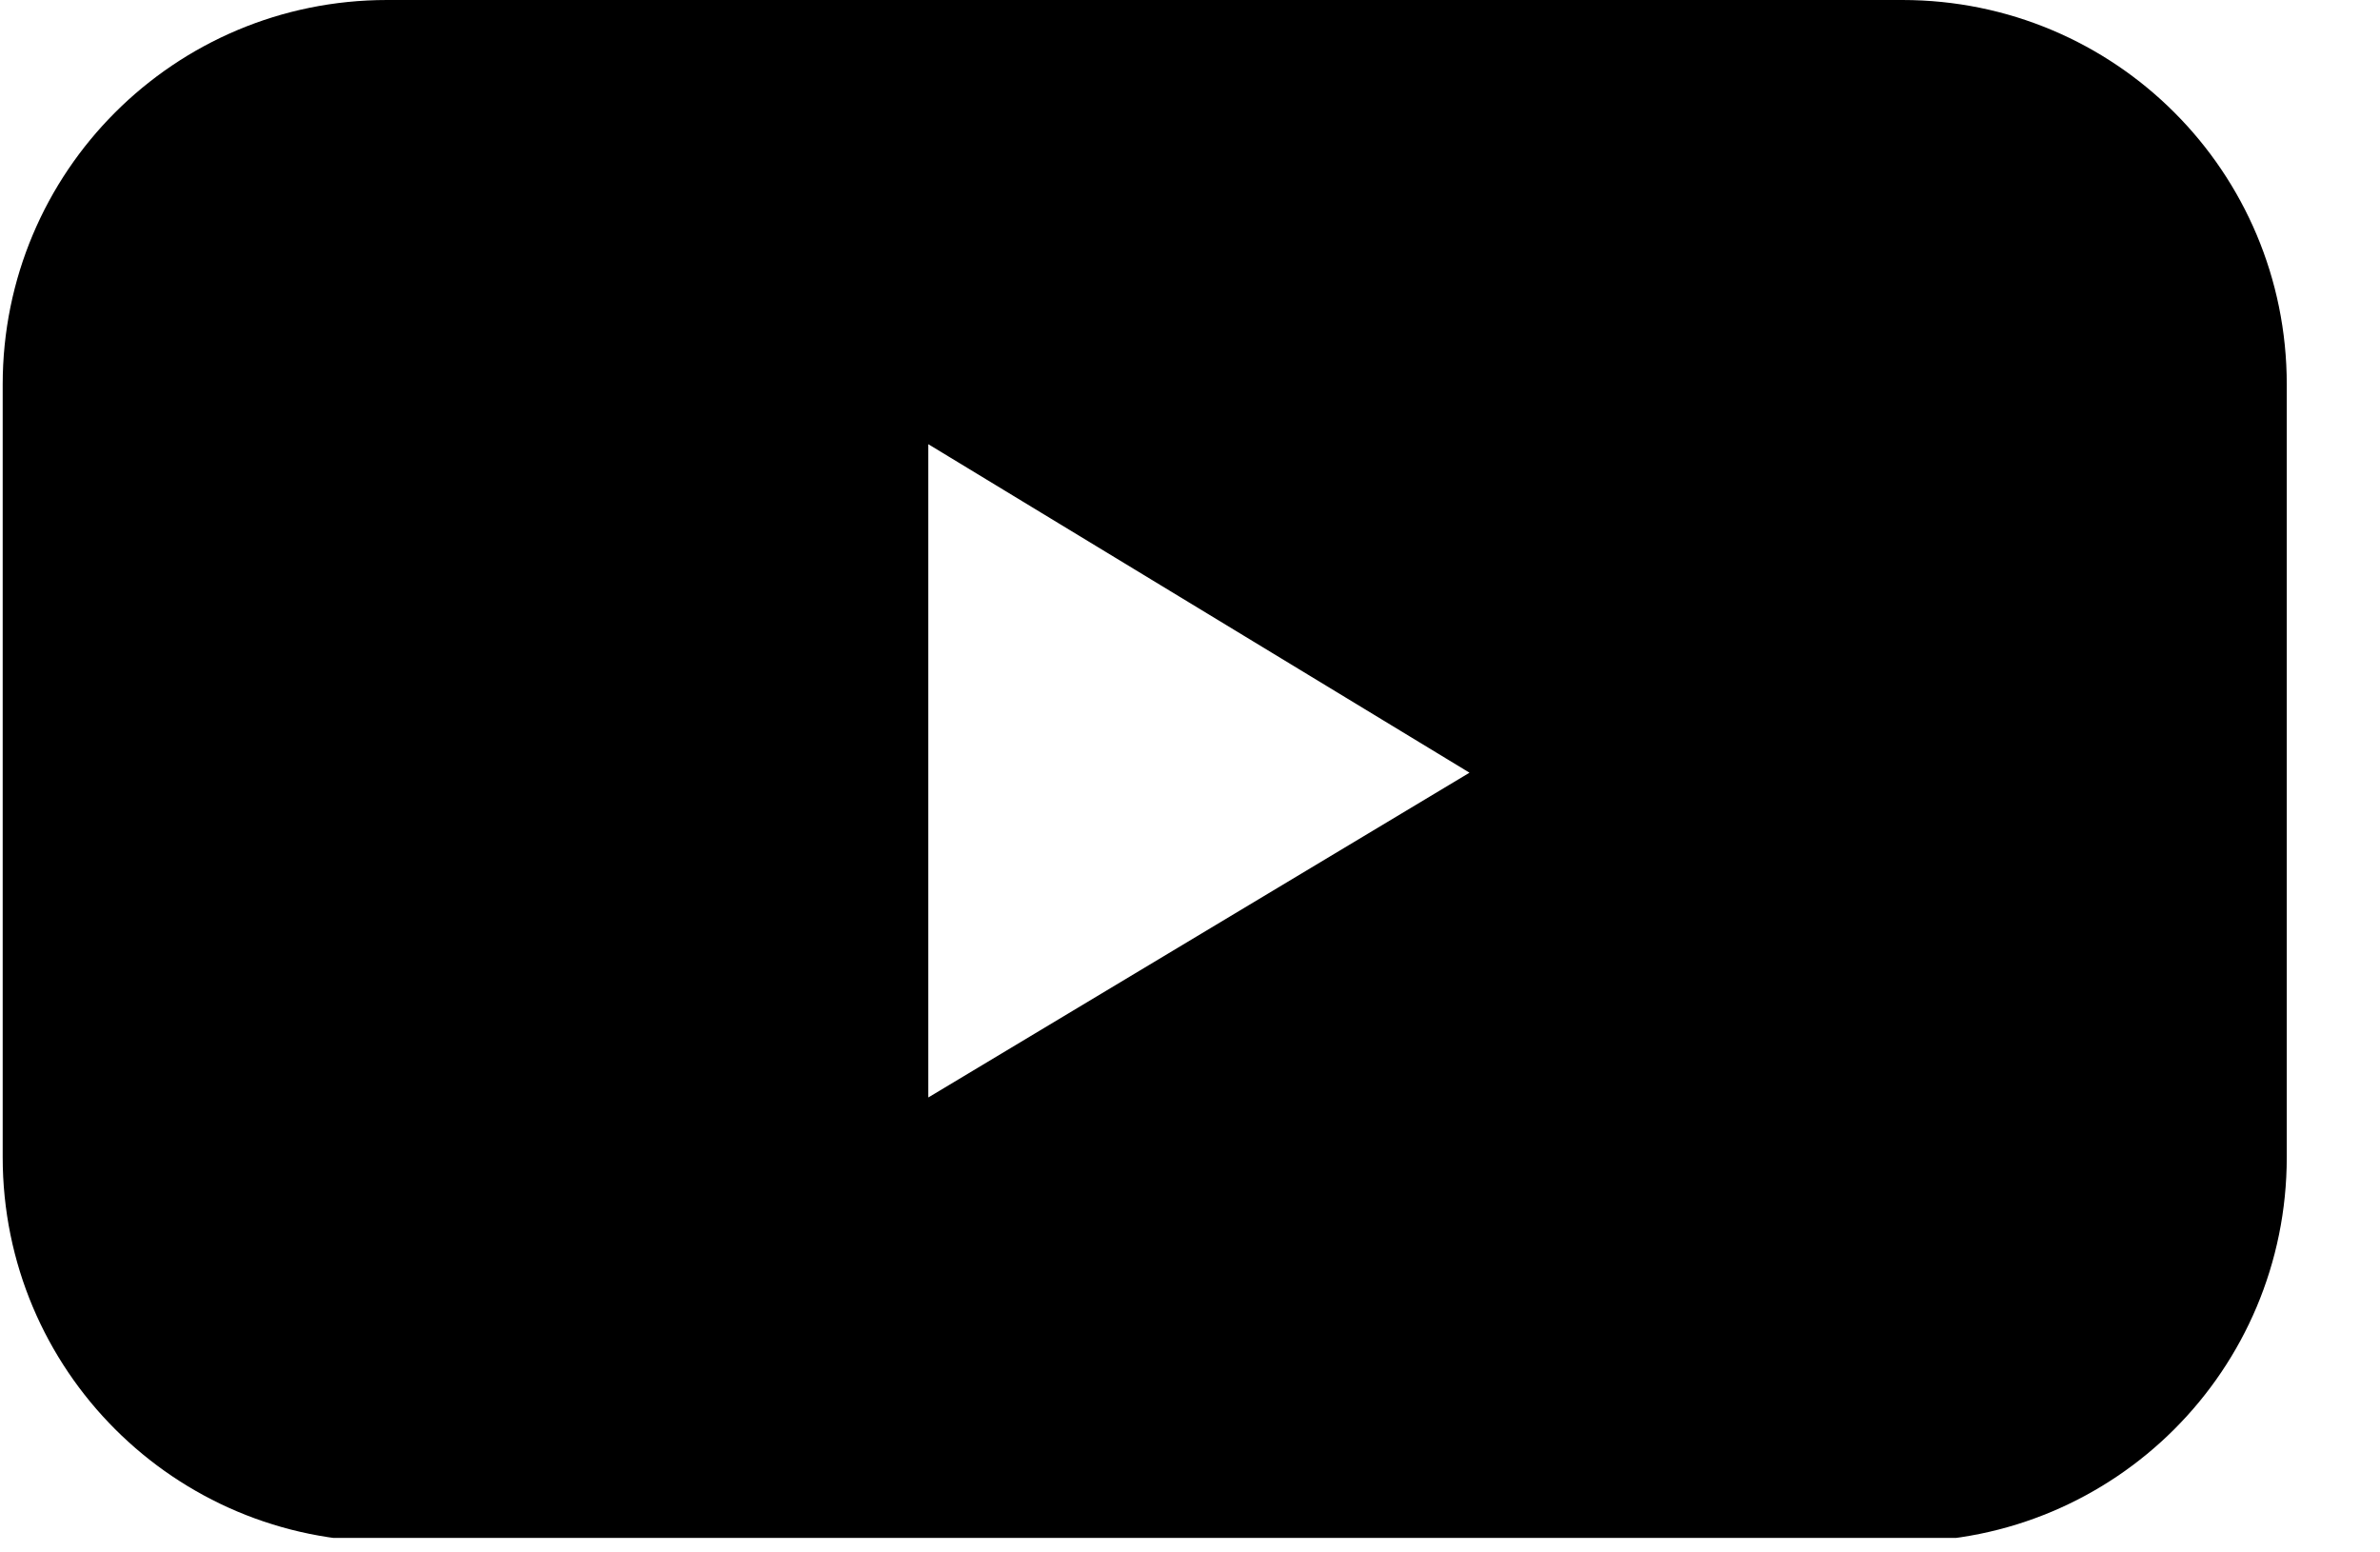 <?xml version="1.0" encoding="UTF-8"?>
<svg xmlns="http://www.w3.org/2000/svg" width="23" height="15" viewBox="0 0 23 15" fill="none">
  <g clip-path="url(#clip0_6014_399)">
    <path d="M18.384 0H3.741C1.685 0 0.026 1.659 0.026 3.715V11.181C0.026 13.237 1.685 14.896 3.741 14.896H18.384C20.44 14.896 22.099 13.237 22.099 11.181V3.715C22.099 1.659 20.44 0 18.384 0ZM8.971 10.604V4.292L14.201 7.466L8.971 10.604Z" fill="black"></path>
  </g>
  <defs>
    <clipPath id="clip0_6014_399">
      <rect width="22.074" height="14.86" fill="white" transform="translate(0.026)"></rect>
    </clipPath>
  </defs>
</svg>
